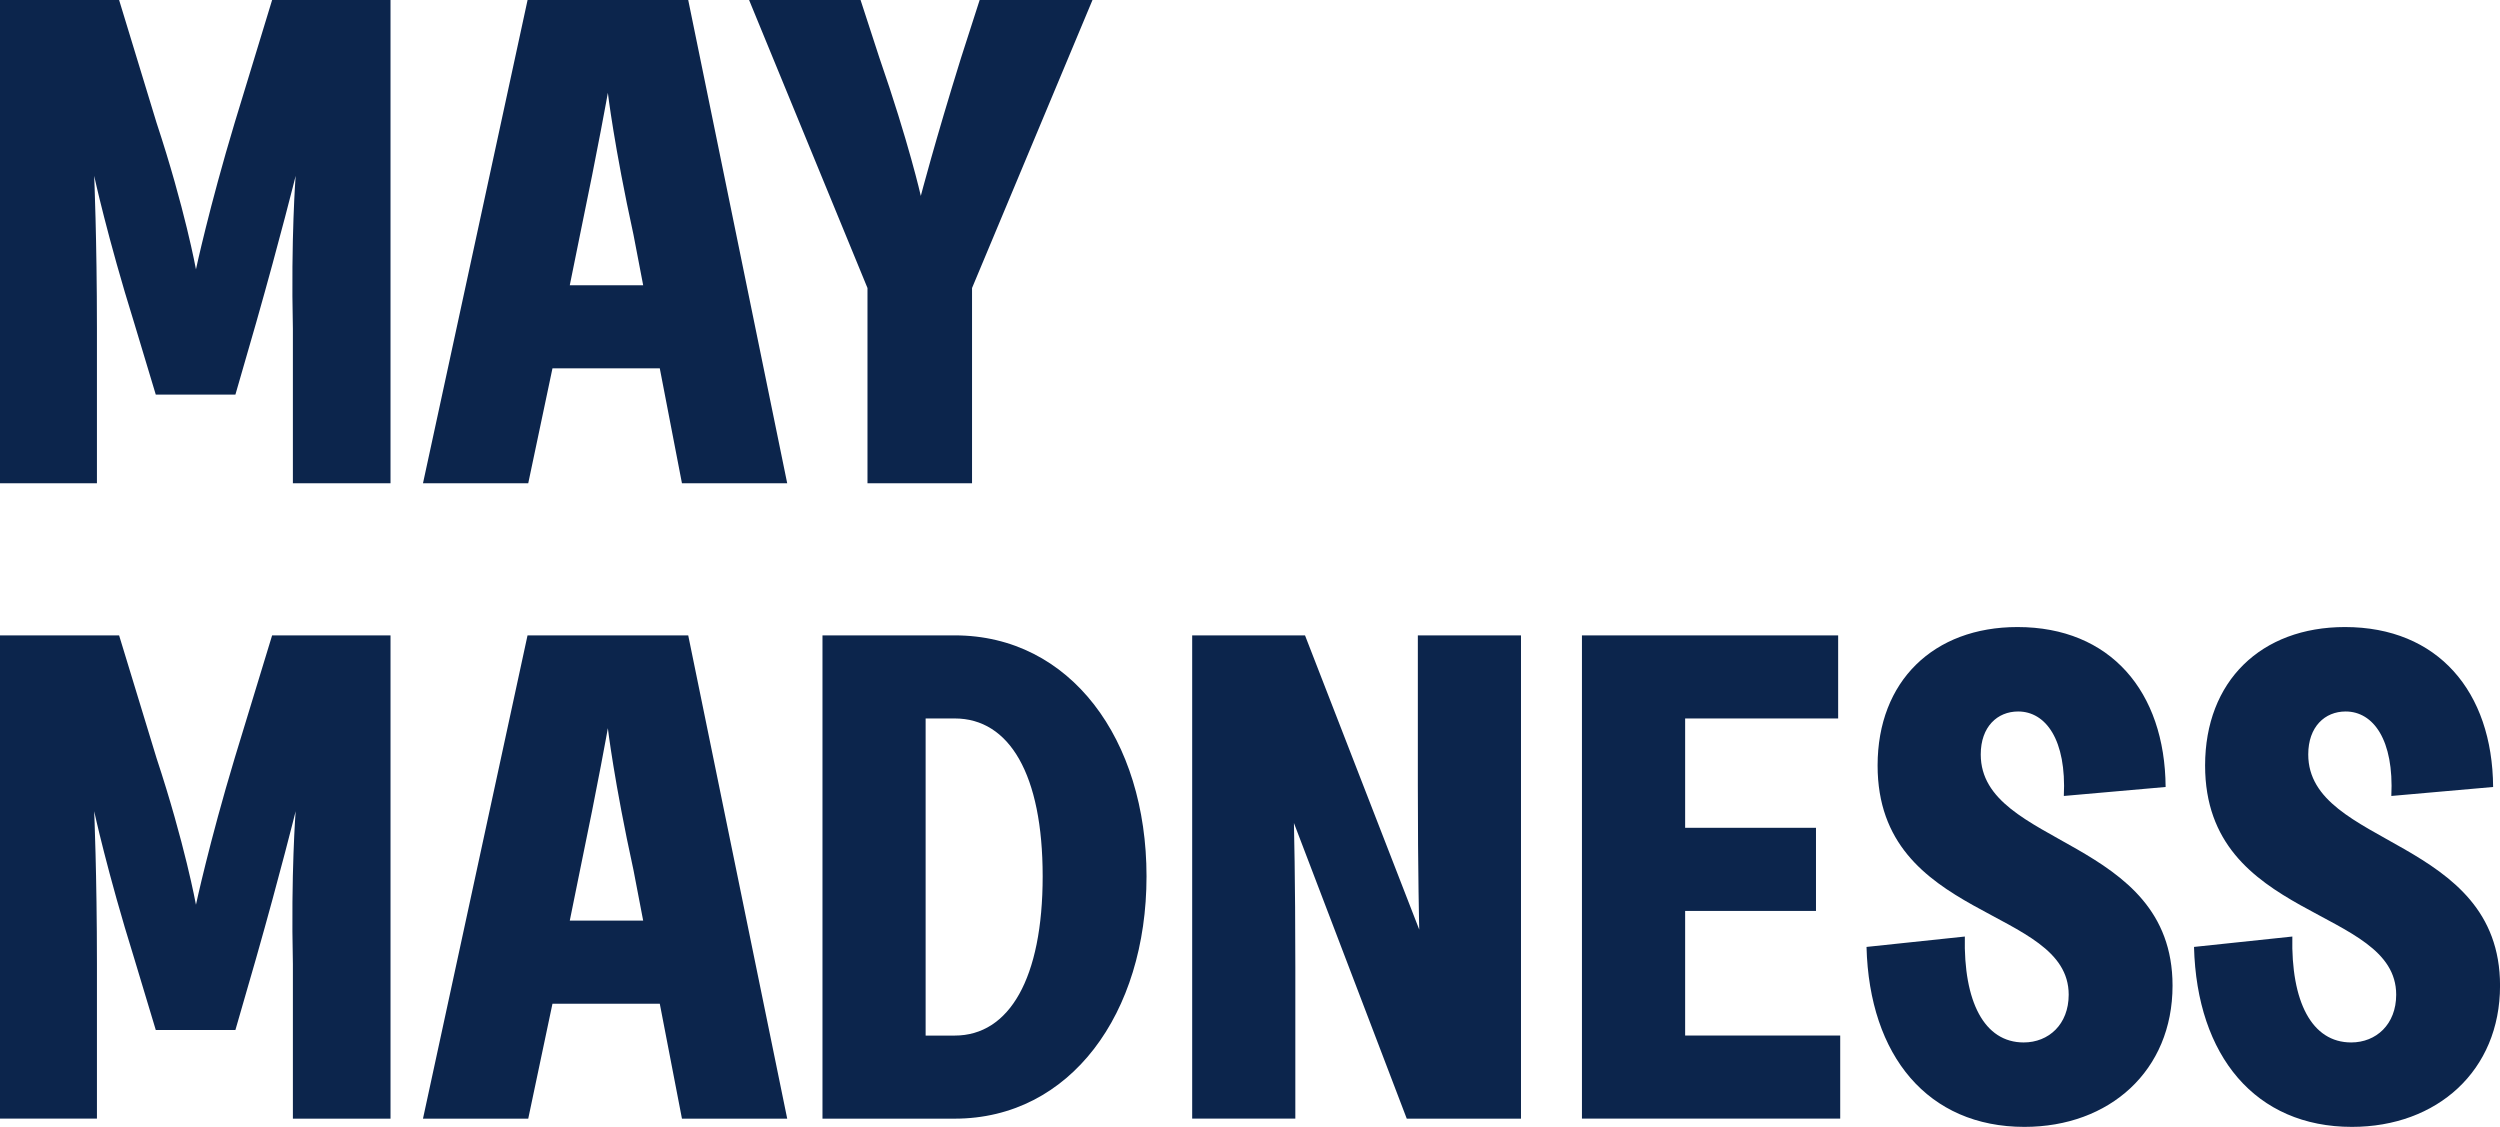 <?xml version="1.0" encoding="UTF-8"?>
<svg id="Layer_1" xmlns="http://www.w3.org/2000/svg" viewBox="0 0 570.53 257.18">
  <g id="MAY_MADNESS" style="isolation: isolate;">
    <g style="isolation: isolate;">
      <path d="M0,0h27.18l8.53,27.97c6.48,19.59,9.01,33.5,9.01,33.5,0,0,3-14.06,8.85-33.5L62.1,0h27.02v110.29h-22.28v-35.24c-.47-20.7.63-34.92.63-34.92,0,0-3.48,14.06-9.01,33.5l-4.74,16.43h-18.17l-4.9-16.27c-6.16-19.75-9.16-33.66-9.16-33.66,0,0,.63,14.54.63,34.76v35.39H0V0Z" style="fill: #0c254c;"/>
      <path d="M120.4,0h36.66l22.59,110.29h-24.02l-5.06-26.23h-24.49l-5.53,26.23h-24.02L120.4,0ZM146.78,65.1l-2.21-11.53c-4.42-20.22-5.85-32.39-5.85-32.39,0,0-2.21,12.48-6.32,32.23l-2.37,11.69h16.75Z" style="fill: #0c254c;"/>
      <path d="M197.97,65.73L170.95,0h25.44l4.27,13.11c6.79,19.59,9.48,31.6,9.48,31.6,0,0,3.16-12.17,9.16-31.44l4.27-13.27h25.75l-27.49,65.73v44.56h-23.86v-44.56Z" style="fill: #0c254c;"/>
    </g>
    <g style="isolation: isolate;">
      <path d="M0,145h27.18l8.53,27.97c6.48,19.59,9.01,33.5,9.01,33.5,0,0,3-14.06,8.85-33.5l8.53-27.97h27.02v110.29h-22.28v-35.24c-.47-20.7.63-34.92.63-34.92,0,0-3.48,14.06-9.01,33.5l-4.74,16.43h-18.17l-4.9-16.27c-6.16-19.75-9.16-33.66-9.16-33.66,0,0,.63,14.54.63,34.76v35.39H0v-110.29Z" style="fill: #0c254c;"/>
      <path d="M120.4,145h36.66l22.59,110.29h-24.02l-5.06-26.23h-24.49l-5.53,26.23h-24.02l23.86-110.29ZM146.78,210.1l-2.21-11.53c-4.42-20.22-5.85-32.39-5.85-32.39,0,0-2.21,12.48-6.32,32.23l-2.37,11.69h16.75Z" style="fill: #0c254c;"/>
      <path d="M187.7,145h30.18c26.39,0,43.77,23.7,43.77,54.99s-17.38,55.3-43.77,55.3h-30.18v-110.29ZM237.95,199.99c0-23.23-7.58-36.03-20.07-36.03h-6.64v72.37h6.64c12.48,0,20.07-13.11,20.07-36.34Z" style="fill: #0c254c;"/>
      <path d="M272.07,145h25.75l26.07,67.15s-.32-12.64-.32-32.86v-34.29h23.54v110.29h-26.07l-25.75-67.47s.32,12.64.32,32.86v34.6h-23.54v-110.29Z" style="fill: #0c254c;"/>
      <path d="M361.03,145h58.46v18.96h-34.92v24.96h29.86v18.96h-29.86v28.44h35.39v18.96h-58.94v-110.29Z" style="fill: #0c254c;"/>
      <path d="M425.96,216.1l22.44-2.37c-.32,14.85,4.42,24.17,13.43,24.17,5.69,0,10.27-4.11,10.27-10.9,0-20.22-43.61-16.75-43.61-52.3,0-19.28,12.8-31.6,31.92-31.6,21.17,0,33.66,14.69,33.81,36.5l-23.23,2.05c.63-12.8-4.11-19.28-10.43-19.28-4.74,0-8.53,3.48-8.53,9.8,0,21.17,43.77,18.8,43.77,52.77,0,19.43-14.38,32.23-33.81,32.23-21.96,0-35.39-16.12-36.03-41.08Z" style="fill: #0c254c;"/>
      <path d="M500.7,216.1l22.44-2.37c-.32,14.85,4.42,24.17,13.43,24.17,5.69,0,10.27-4.11,10.27-10.9,0-20.22-43.61-16.75-43.61-52.3,0-19.28,12.8-31.6,31.92-31.6,21.17,0,33.66,14.69,33.81,36.5l-23.23,2.05c.63-12.8-4.11-19.28-10.43-19.28-4.74,0-8.53,3.48-8.53,9.8,0,21.17,43.77,18.8,43.77,52.77,0,19.43-14.38,32.23-33.81,32.23-21.96,0-35.39-16.12-36.03-41.08Z" style="fill: #0c254c;"/>
    </g>
  </g>
</svg>